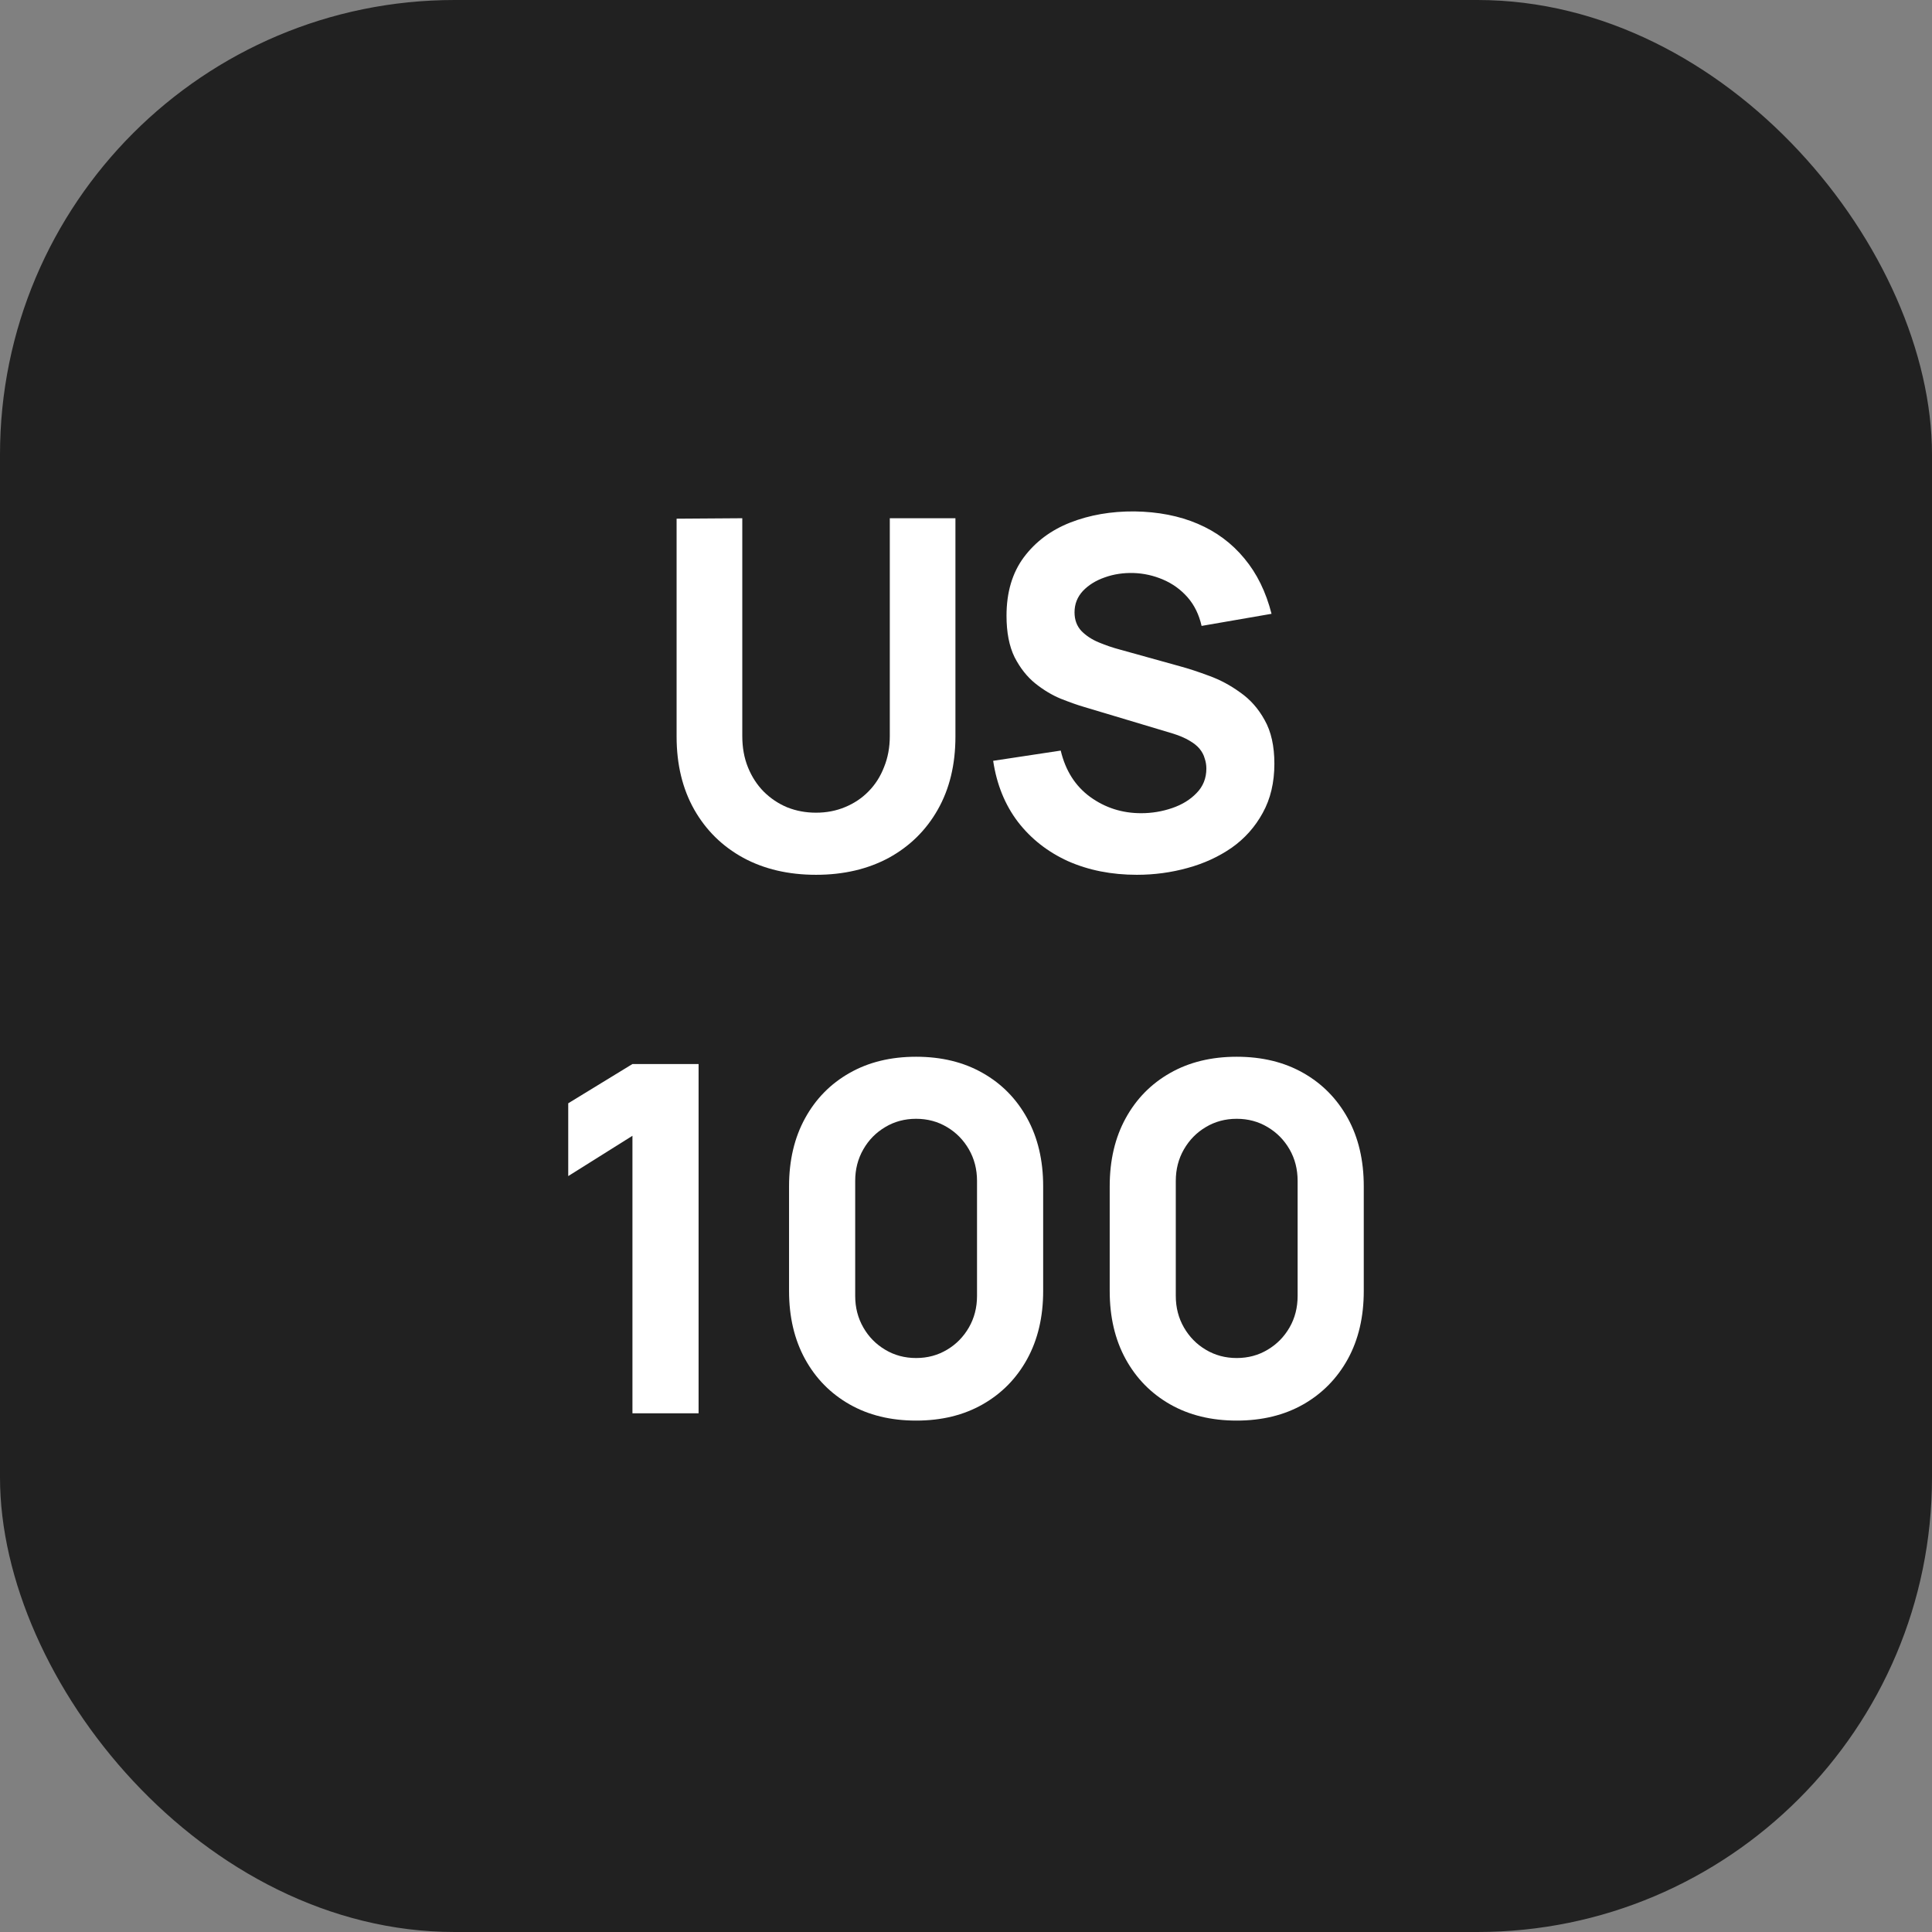 <svg width="34" height="34" viewBox="0 0 34 34" fill="none" xmlns="http://www.w3.org/2000/svg">
<rect x="0" y="0" width="34" height="34" fill="#808080" stroke="none"/>
<rect width="34" height="34" rx="8" fill="#212121"/>
<path d="M14.361 15.395C13.875 15.395 13.448 15.295 13.08 15.096C12.711 14.894 12.424 14.611 12.217 14.247C12.011 13.882 11.907 13.454 11.907 12.962V9.128L13.063 9.12V12.953C13.063 13.155 13.096 13.339 13.163 13.504C13.23 13.669 13.322 13.811 13.44 13.931C13.56 14.05 13.698 14.143 13.854 14.208C14.013 14.271 14.182 14.302 14.361 14.302C14.545 14.302 14.715 14.269 14.871 14.204C15.031 14.138 15.169 14.046 15.286 13.926C15.403 13.807 15.494 13.665 15.558 13.499C15.625 13.335 15.659 13.152 15.659 12.953V9.12H16.814V12.962C16.814 13.454 16.711 13.882 16.504 14.247C16.298 14.611 16.01 14.894 15.642 15.096C15.273 15.295 14.846 15.395 14.361 15.395Z" fill="white"/>
<path d="M20.007 15.395C19.561 15.395 19.157 15.315 18.797 15.156C18.44 14.994 18.145 14.763 17.914 14.464C17.685 14.163 17.54 13.804 17.478 13.389L18.667 13.209C18.751 13.562 18.924 13.834 19.186 14.025C19.449 14.215 19.747 14.311 20.082 14.311C20.27 14.311 20.451 14.281 20.627 14.221C20.803 14.161 20.946 14.073 21.058 13.956C21.172 13.84 21.23 13.696 21.23 13.525C21.23 13.463 21.22 13.403 21.2 13.346C21.184 13.286 21.154 13.231 21.112 13.179C21.071 13.128 21.011 13.08 20.932 13.034C20.857 12.989 20.761 12.947 20.643 12.91L19.078 12.441C18.96 12.407 18.824 12.358 18.667 12.296C18.514 12.233 18.364 12.143 18.219 12.027C18.074 11.91 17.953 11.756 17.855 11.566C17.76 11.372 17.713 11.129 17.713 10.836C17.713 10.423 17.815 10.08 18.018 9.807C18.222 9.534 18.494 9.33 18.835 9.196C19.175 9.063 19.552 8.997 19.965 9C20.381 9.006 20.752 9.078 21.079 9.218C21.405 9.357 21.679 9.561 21.899 9.828C22.12 10.093 22.279 10.417 22.377 10.802L21.146 11.015C21.101 10.816 21.019 10.648 20.899 10.511C20.779 10.375 20.635 10.271 20.468 10.2C20.303 10.129 20.13 10.09 19.948 10.084C19.77 10.079 19.601 10.104 19.442 10.161C19.286 10.215 19.157 10.295 19.057 10.4C18.959 10.506 18.91 10.631 18.91 10.776C18.91 10.91 18.951 11.019 19.032 11.105C19.113 11.187 19.214 11.254 19.337 11.305C19.46 11.357 19.586 11.399 19.714 11.433L20.761 11.724C20.917 11.766 21.09 11.823 21.28 11.894C21.47 11.963 21.651 12.059 21.824 12.185C22 12.307 22.144 12.469 22.255 12.671C22.37 12.873 22.427 13.13 22.427 13.44C22.427 13.77 22.359 14.059 22.222 14.306C22.088 14.551 21.907 14.755 21.678 14.917C21.449 15.076 21.189 15.196 20.899 15.275C20.611 15.355 20.314 15.395 20.007 15.395Z" fill="white"/>
<path d="M11.13 24.872V19.988L10 20.697V19.416L11.13 18.725H12.294V24.872H11.13Z" fill="white"/>
<path d="M16.122 25C15.675 25 15.285 24.905 14.95 24.714C14.615 24.523 14.354 24.257 14.167 23.916C13.98 23.574 13.886 23.176 13.886 22.72V20.876C13.886 20.421 13.98 20.022 14.167 19.681C14.354 19.339 14.615 19.073 14.95 18.883C15.285 18.692 15.675 18.597 16.122 18.597C16.569 18.597 16.959 18.692 17.294 18.883C17.629 19.073 17.89 19.339 18.077 19.681C18.264 20.022 18.358 20.421 18.358 20.876V22.72C18.358 23.176 18.264 23.574 18.077 23.916C17.89 24.257 17.629 24.523 17.294 24.714C16.959 24.905 16.569 25 16.122 25ZM16.122 23.899C16.323 23.899 16.504 23.85 16.666 23.753C16.828 23.657 16.956 23.526 17.051 23.361C17.146 23.196 17.194 23.011 17.194 22.806V20.782C17.194 20.577 17.146 20.392 17.051 20.227C16.956 20.062 16.828 19.931 16.666 19.835C16.504 19.738 16.323 19.689 16.122 19.689C15.921 19.689 15.739 19.738 15.578 19.835C15.416 19.931 15.287 20.062 15.193 20.227C15.098 20.392 15.05 20.577 15.05 20.782V22.806C15.05 23.011 15.098 23.196 15.193 23.361C15.287 23.526 15.416 23.657 15.578 23.753C15.739 23.85 15.921 23.899 16.122 23.899Z" fill="white"/>
<path d="M21.764 25C21.318 25 20.927 24.905 20.592 24.714C20.257 24.523 19.996 24.257 19.809 23.916C19.622 23.574 19.529 23.176 19.529 22.72V20.876C19.529 20.421 19.622 20.022 19.809 19.681C19.996 19.339 20.257 19.073 20.592 18.883C20.927 18.692 21.318 18.597 21.764 18.597C22.211 18.597 22.602 18.692 22.937 18.883C23.271 19.073 23.532 19.339 23.72 19.681C23.907 20.022 24 20.421 24 20.876V22.72C24 23.176 23.907 23.574 23.72 23.916C23.532 24.257 23.271 24.523 22.937 24.714C22.602 24.905 22.211 25 21.764 25ZM21.764 23.899C21.965 23.899 22.147 23.85 22.308 23.753C22.47 23.657 22.599 23.526 22.694 23.361C22.789 23.196 22.836 23.011 22.836 22.806V20.782C22.836 20.577 22.789 20.392 22.694 20.227C22.599 20.062 22.47 19.931 22.308 19.835C22.147 19.738 21.965 19.689 21.764 19.689C21.563 19.689 21.382 19.738 21.22 19.835C21.058 19.931 20.93 20.062 20.835 20.227C20.74 20.392 20.692 20.577 20.692 20.782V22.806C20.692 23.011 20.74 23.196 20.835 23.361C20.93 23.526 21.058 23.657 21.22 23.753C21.382 23.85 21.563 23.899 21.764 23.899Z" fill="white"/>
</svg>
